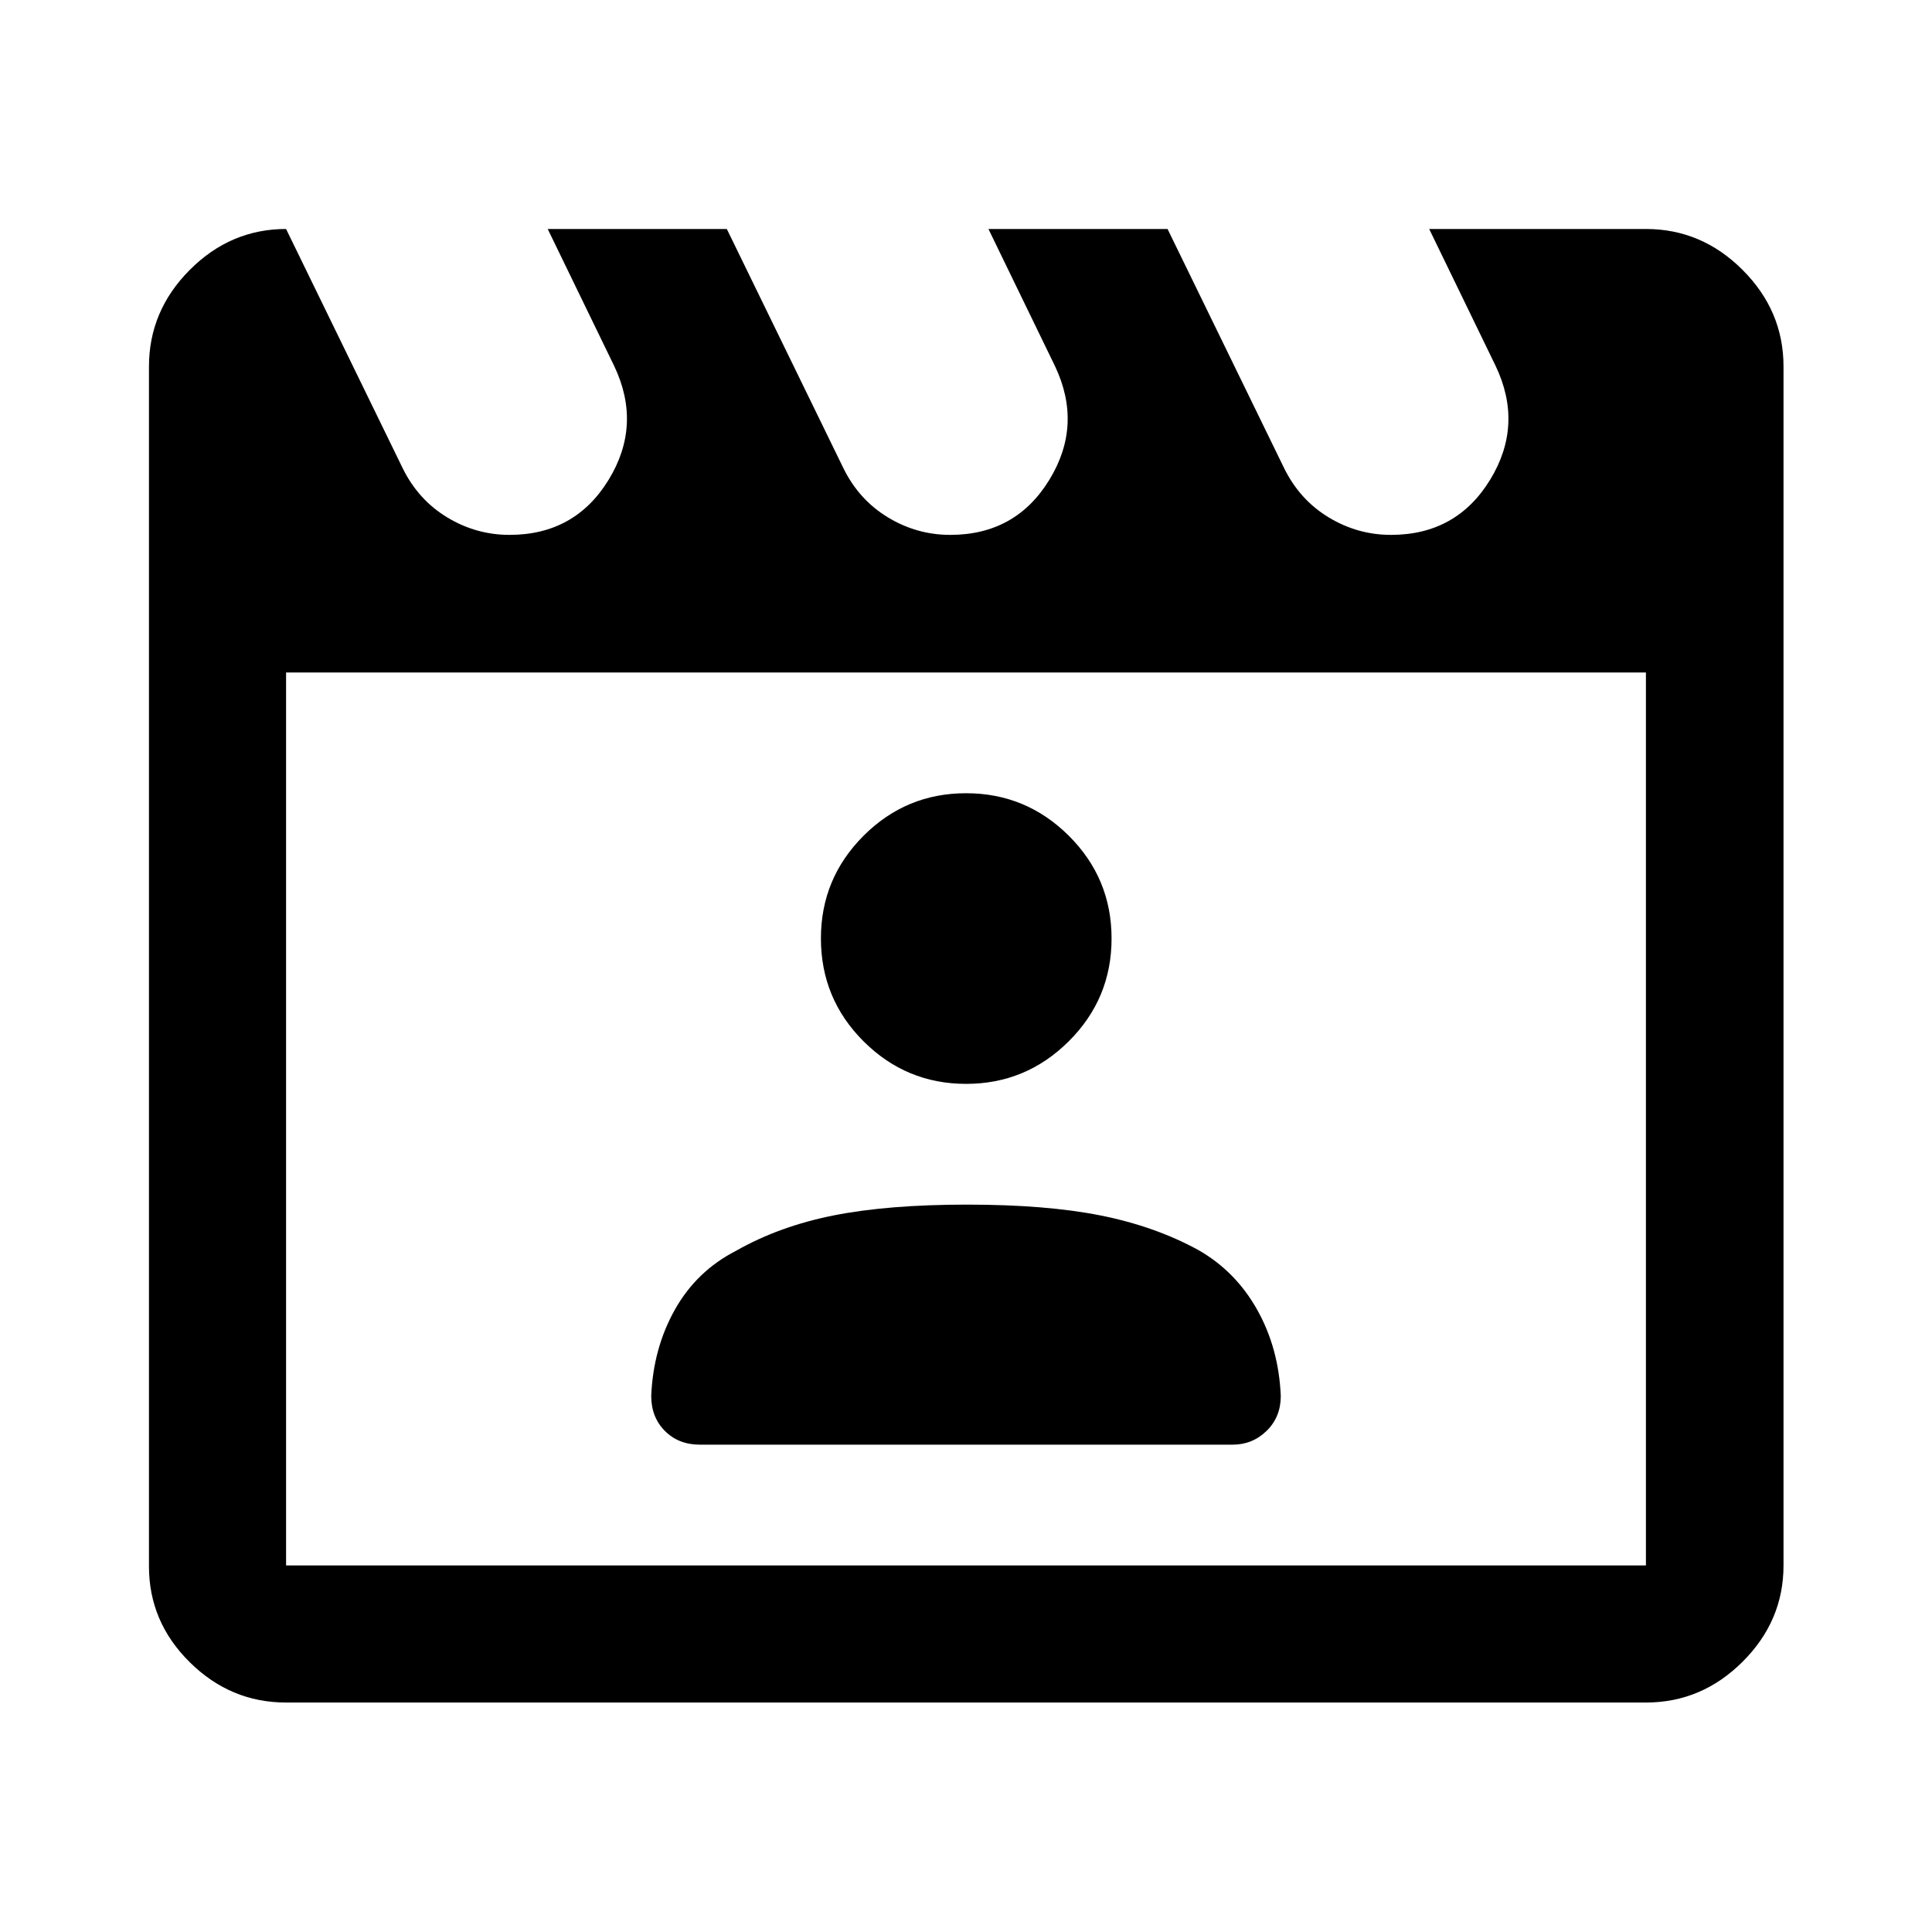 <svg xmlns="http://www.w3.org/2000/svg" width="48" height="48" viewBox="0 -960 960 960"><path d="m142.15-846.22 58 119q7.73 15.64 22.09 24.32 14.35 8.68 30.91 8.68 32.5 0 49.25-27.34t2.75-56.66l-33-68h89l58 119q7.73 15.64 22.09 24.32 14.35 8.68 30.91 8.68 32.5 0 49.25-27.34t2.75-56.66l-33-68h89l58 119q7.73 15.64 22.09 24.32 14.35 8.68 30.91 8.68 32.5 0 49.25-27.34t2.75-56.66l-33-68h107.7q27.7 0 48.03 20.34 20.34 20.33 20.34 48.03v595.7q0 27.6-20.34 47.86-20.33 20.27-48.03 20.27h-675.7q-27.6 0-47.86-20.03-20.27-20.04-20.27-47.62v-596.18q0-27.7 20.27-48.03 20.26-20.34 47.86-20.34Zm0 220.37v443.7h675.7v-443.7h-675.7Zm0 0v443.7-443.7Zm205.63 383.7h264.68q9.91 0 16.93-6.88t7.02-17.32q-1-23.76-11.76-42.9-10.76-19.14-29.28-29.66-21.52-11.76-48.54-17.14-27.03-5.38-66.33-5.38t-66.33 5.38q-27.02 5.38-48.52 17.61-19.54 10.05-30.3 29.19-10.76 19.14-11.76 42.9 0 10.54 6.78 17.37 6.79 6.83 17.41 6.83Zm132.27-179.28q29.76 0 51.02-21.17 21.26-21.16 21.26-51.06 0-29.91-21.24-51.05-21.24-21.14-51.07-21.14-29.83 0-50.97 21.18-21.14 21.19-21.14 50.93 0 30.03 21.19 51.17t50.95 21.14Z"/></svg>